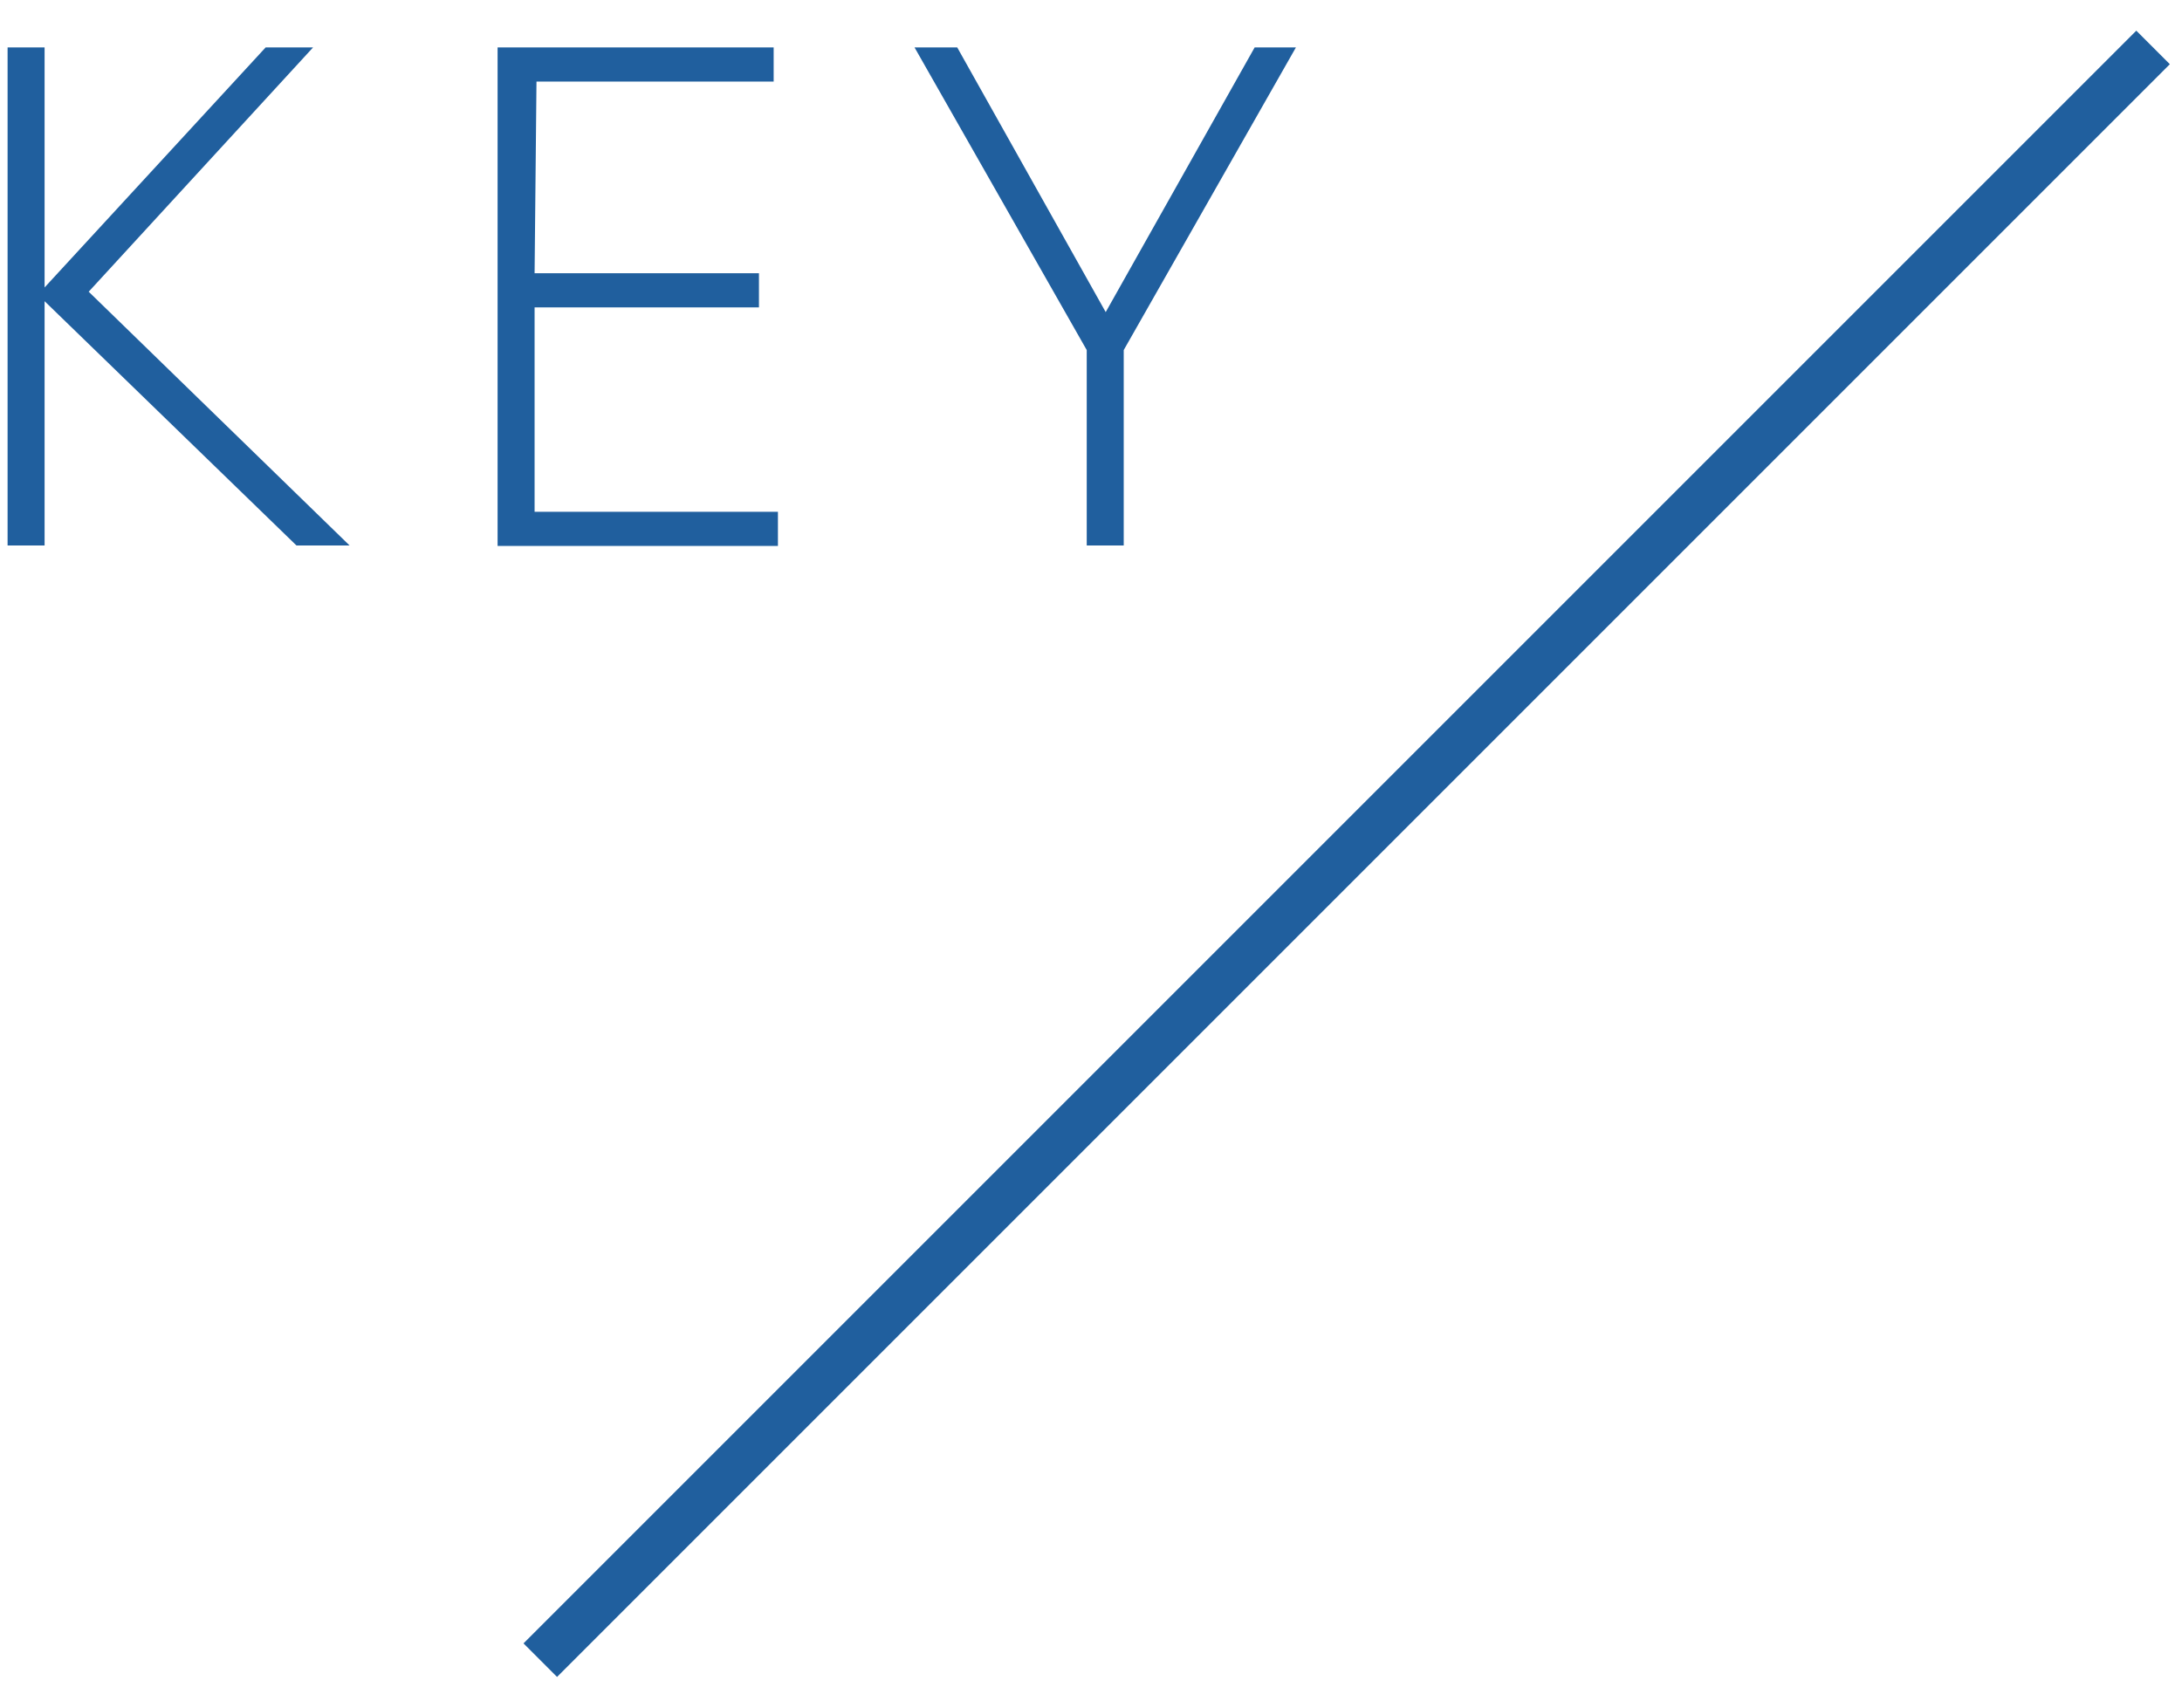 <svg xmlns="http://www.w3.org/2000/svg" viewBox="0 0 46 36"><defs><style>.cls-1,.cls-3{fill:none;}.cls-2{fill:#205f9e;}.cls-3{stroke:#205f9e;stroke-miterlimit:10;}</style></defs><title>key</title><g id="レイヤー_2" data-name="レイヤー 2"><g id="コンテンツ"><rect class="cls-1" width="46" height="36"/><path class="cls-2" d="M.94,6.06,5.6,1h1L1.87,6.15l5.5,5.35H6.25L.94,6.35V11.5H.16V1H.94Z"/><path class="cls-2" d="M11.27,5.76H16v.72H11.27v4.31H16.4v.72H10.49V1h5.82v.72h-5Z"/><path class="cls-2" d="M22.91,7.38,19.28,1h.9l3.13,5.58L26.45,1h.87L23.69,7.38V11.5h-.78Z"/><line class="cls-3" x1="45.39" y1="1" x2="11.39" y2="35"/></g></g></svg>